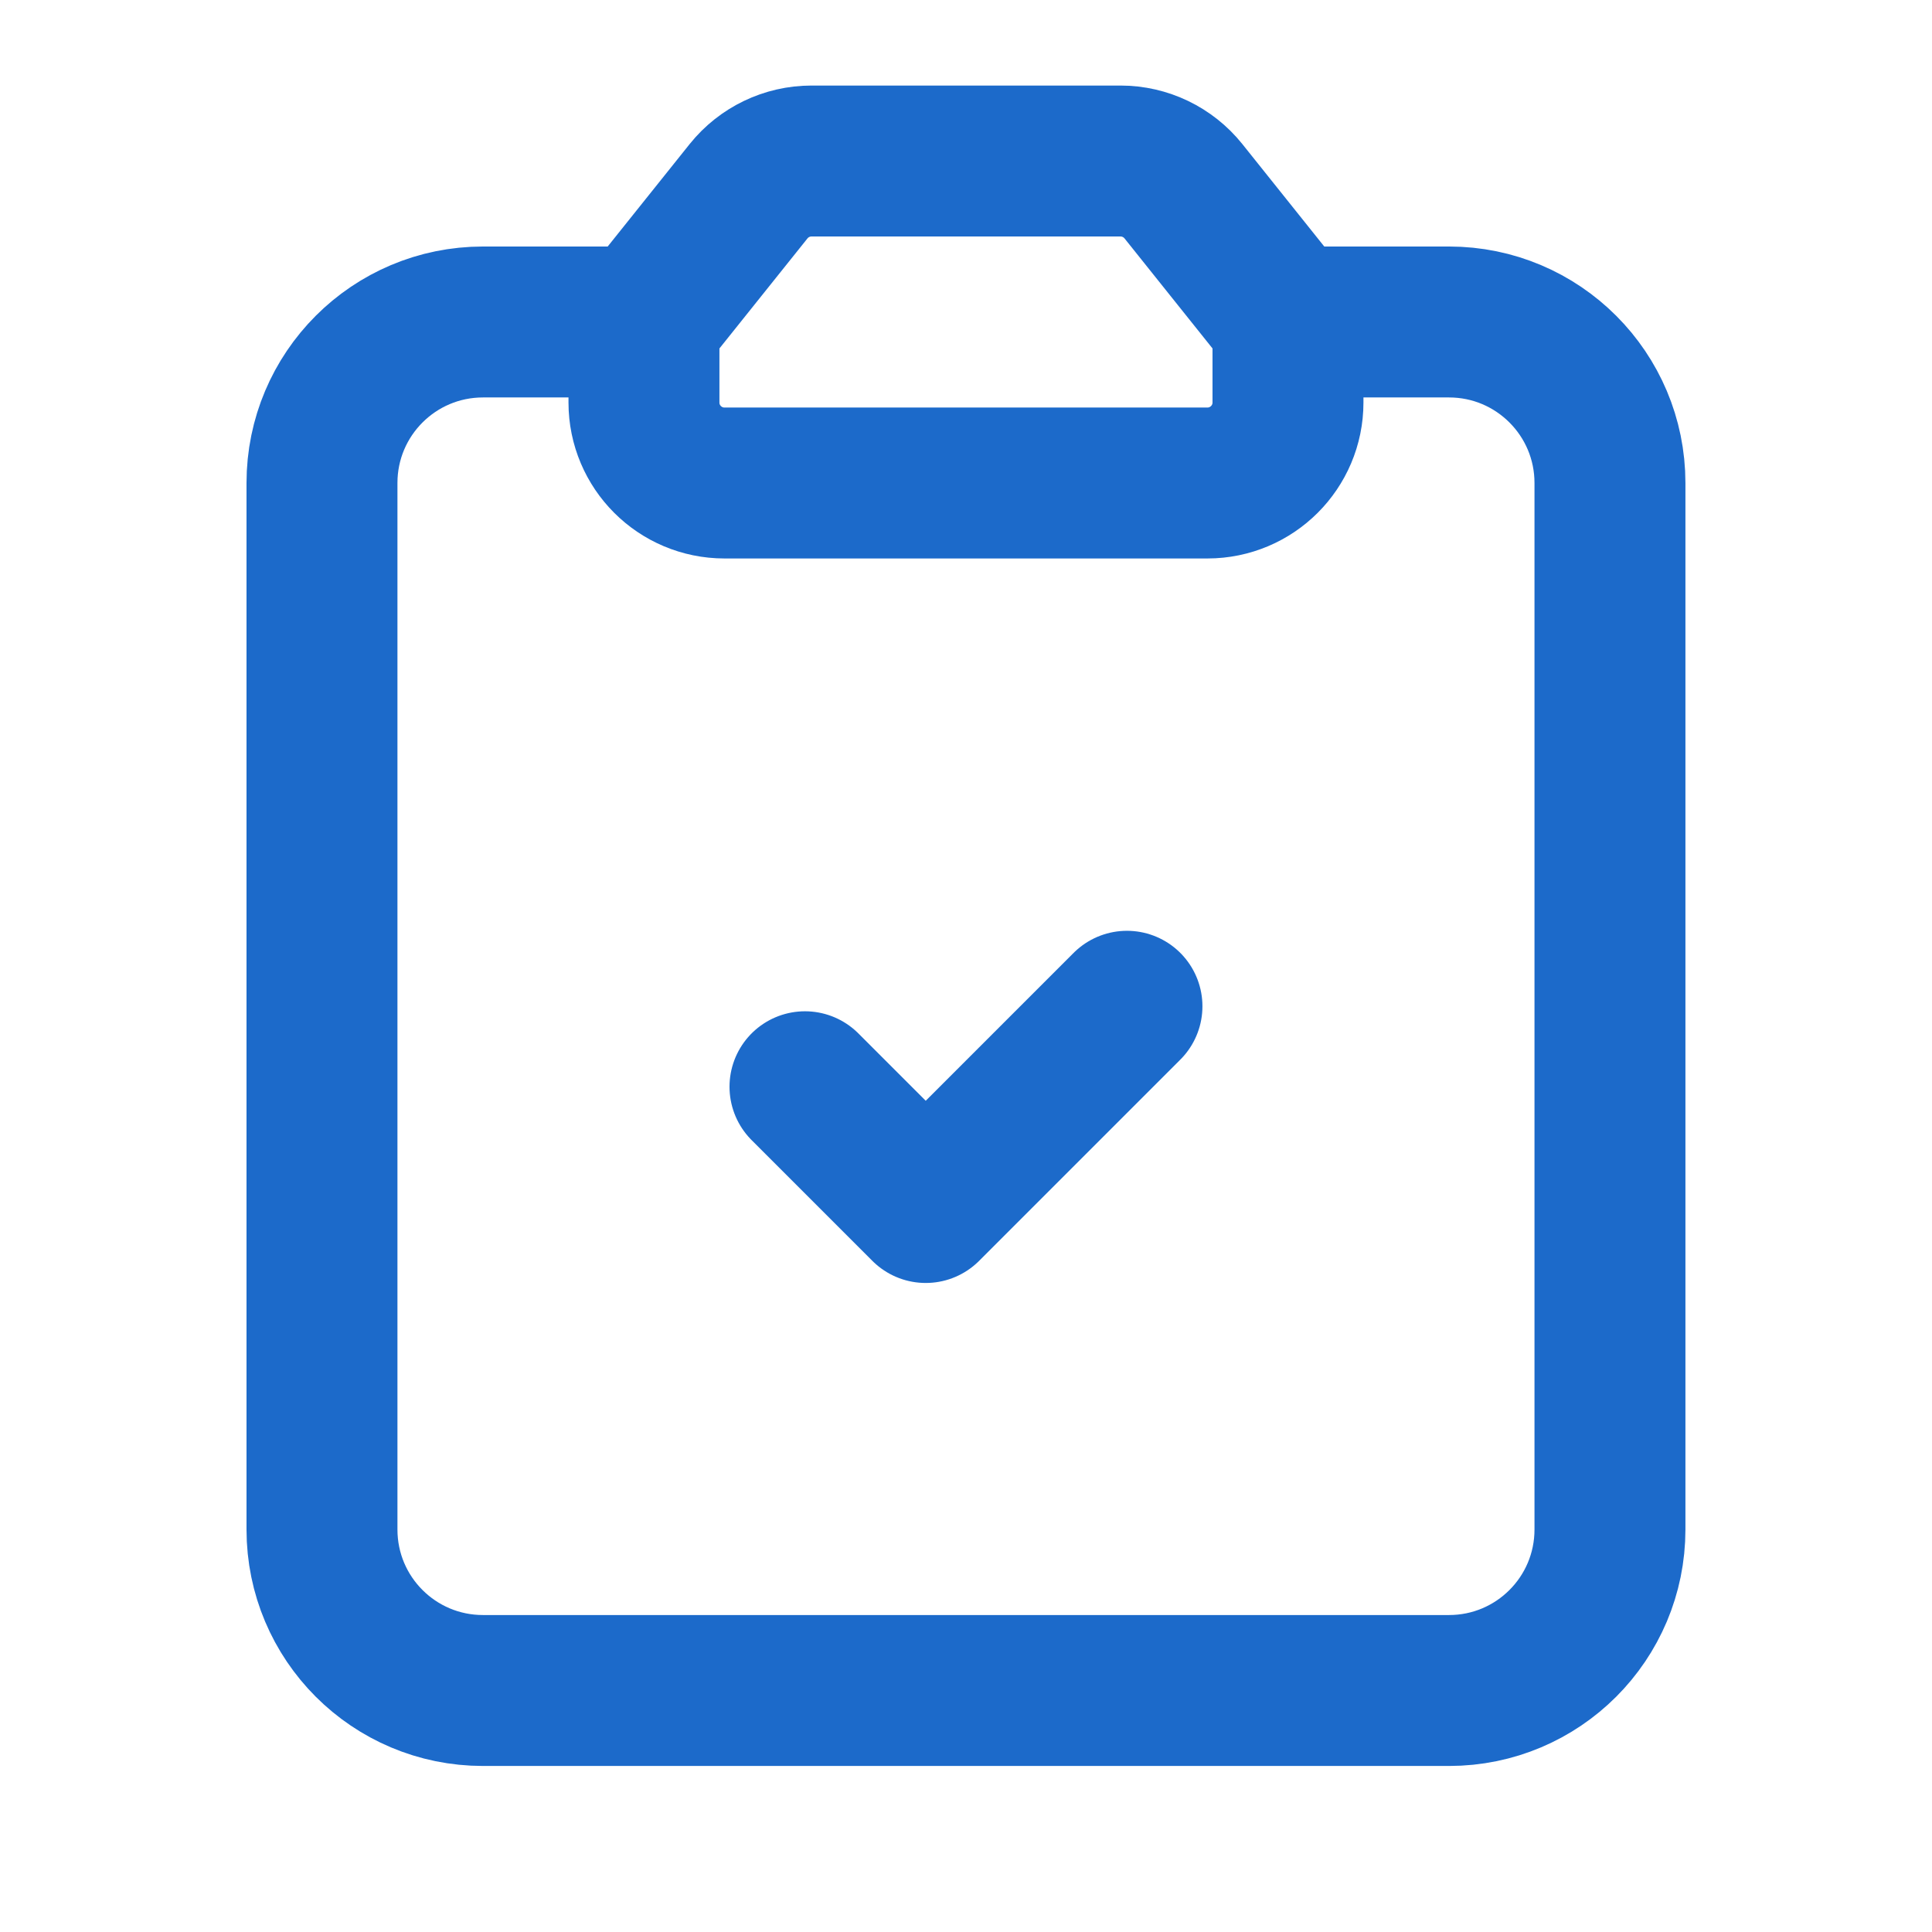 <svg width="32" height="32" viewBox="0 0 32 32" fill="none" xmlns="http://www.w3.org/2000/svg">
<g clip-path="url(#clip0_138_27543)">
<path d="M10.666 5.333L12.399 3.167C12.653 2.851 13.035 2.667 13.441 2.667H18.559C18.965 2.667 19.347 2.851 19.601 3.167L21.333 5.333V6.667C21.333 7.403 20.735 8 19.999 8H11.999C11.263 8 10.666 7.403 10.666 6.667V5.333Z" stroke="#1C6ACA" stroke-width="2.5" stroke-linecap="round" stroke-linejoin="round"/>
<path d="M10.666 5.333H8C6.526 5.333 5.333 6.527 5.333 8V25.333C5.333 26.807 6.526 28 8 28H24C25.473 28 26.666 26.807 26.666 25.333V8C26.666 6.527 25.473 5.333 24 5.333H21.333" stroke="#1C6ACA" stroke-width="2.5" stroke-linecap="round" stroke-linejoin="round"/>
<path d="M18.666 16.667L15.333 20L13.333 18" stroke="#1C6ACA" stroke-width="2.5" stroke-linecap="round" stroke-linejoin="round"/>
</g>
<defs>
<clipPath id="clip0_138_27543">
<rect width="32" height="32" fill="white"/>
</clipPath>
</defs>
</svg>
